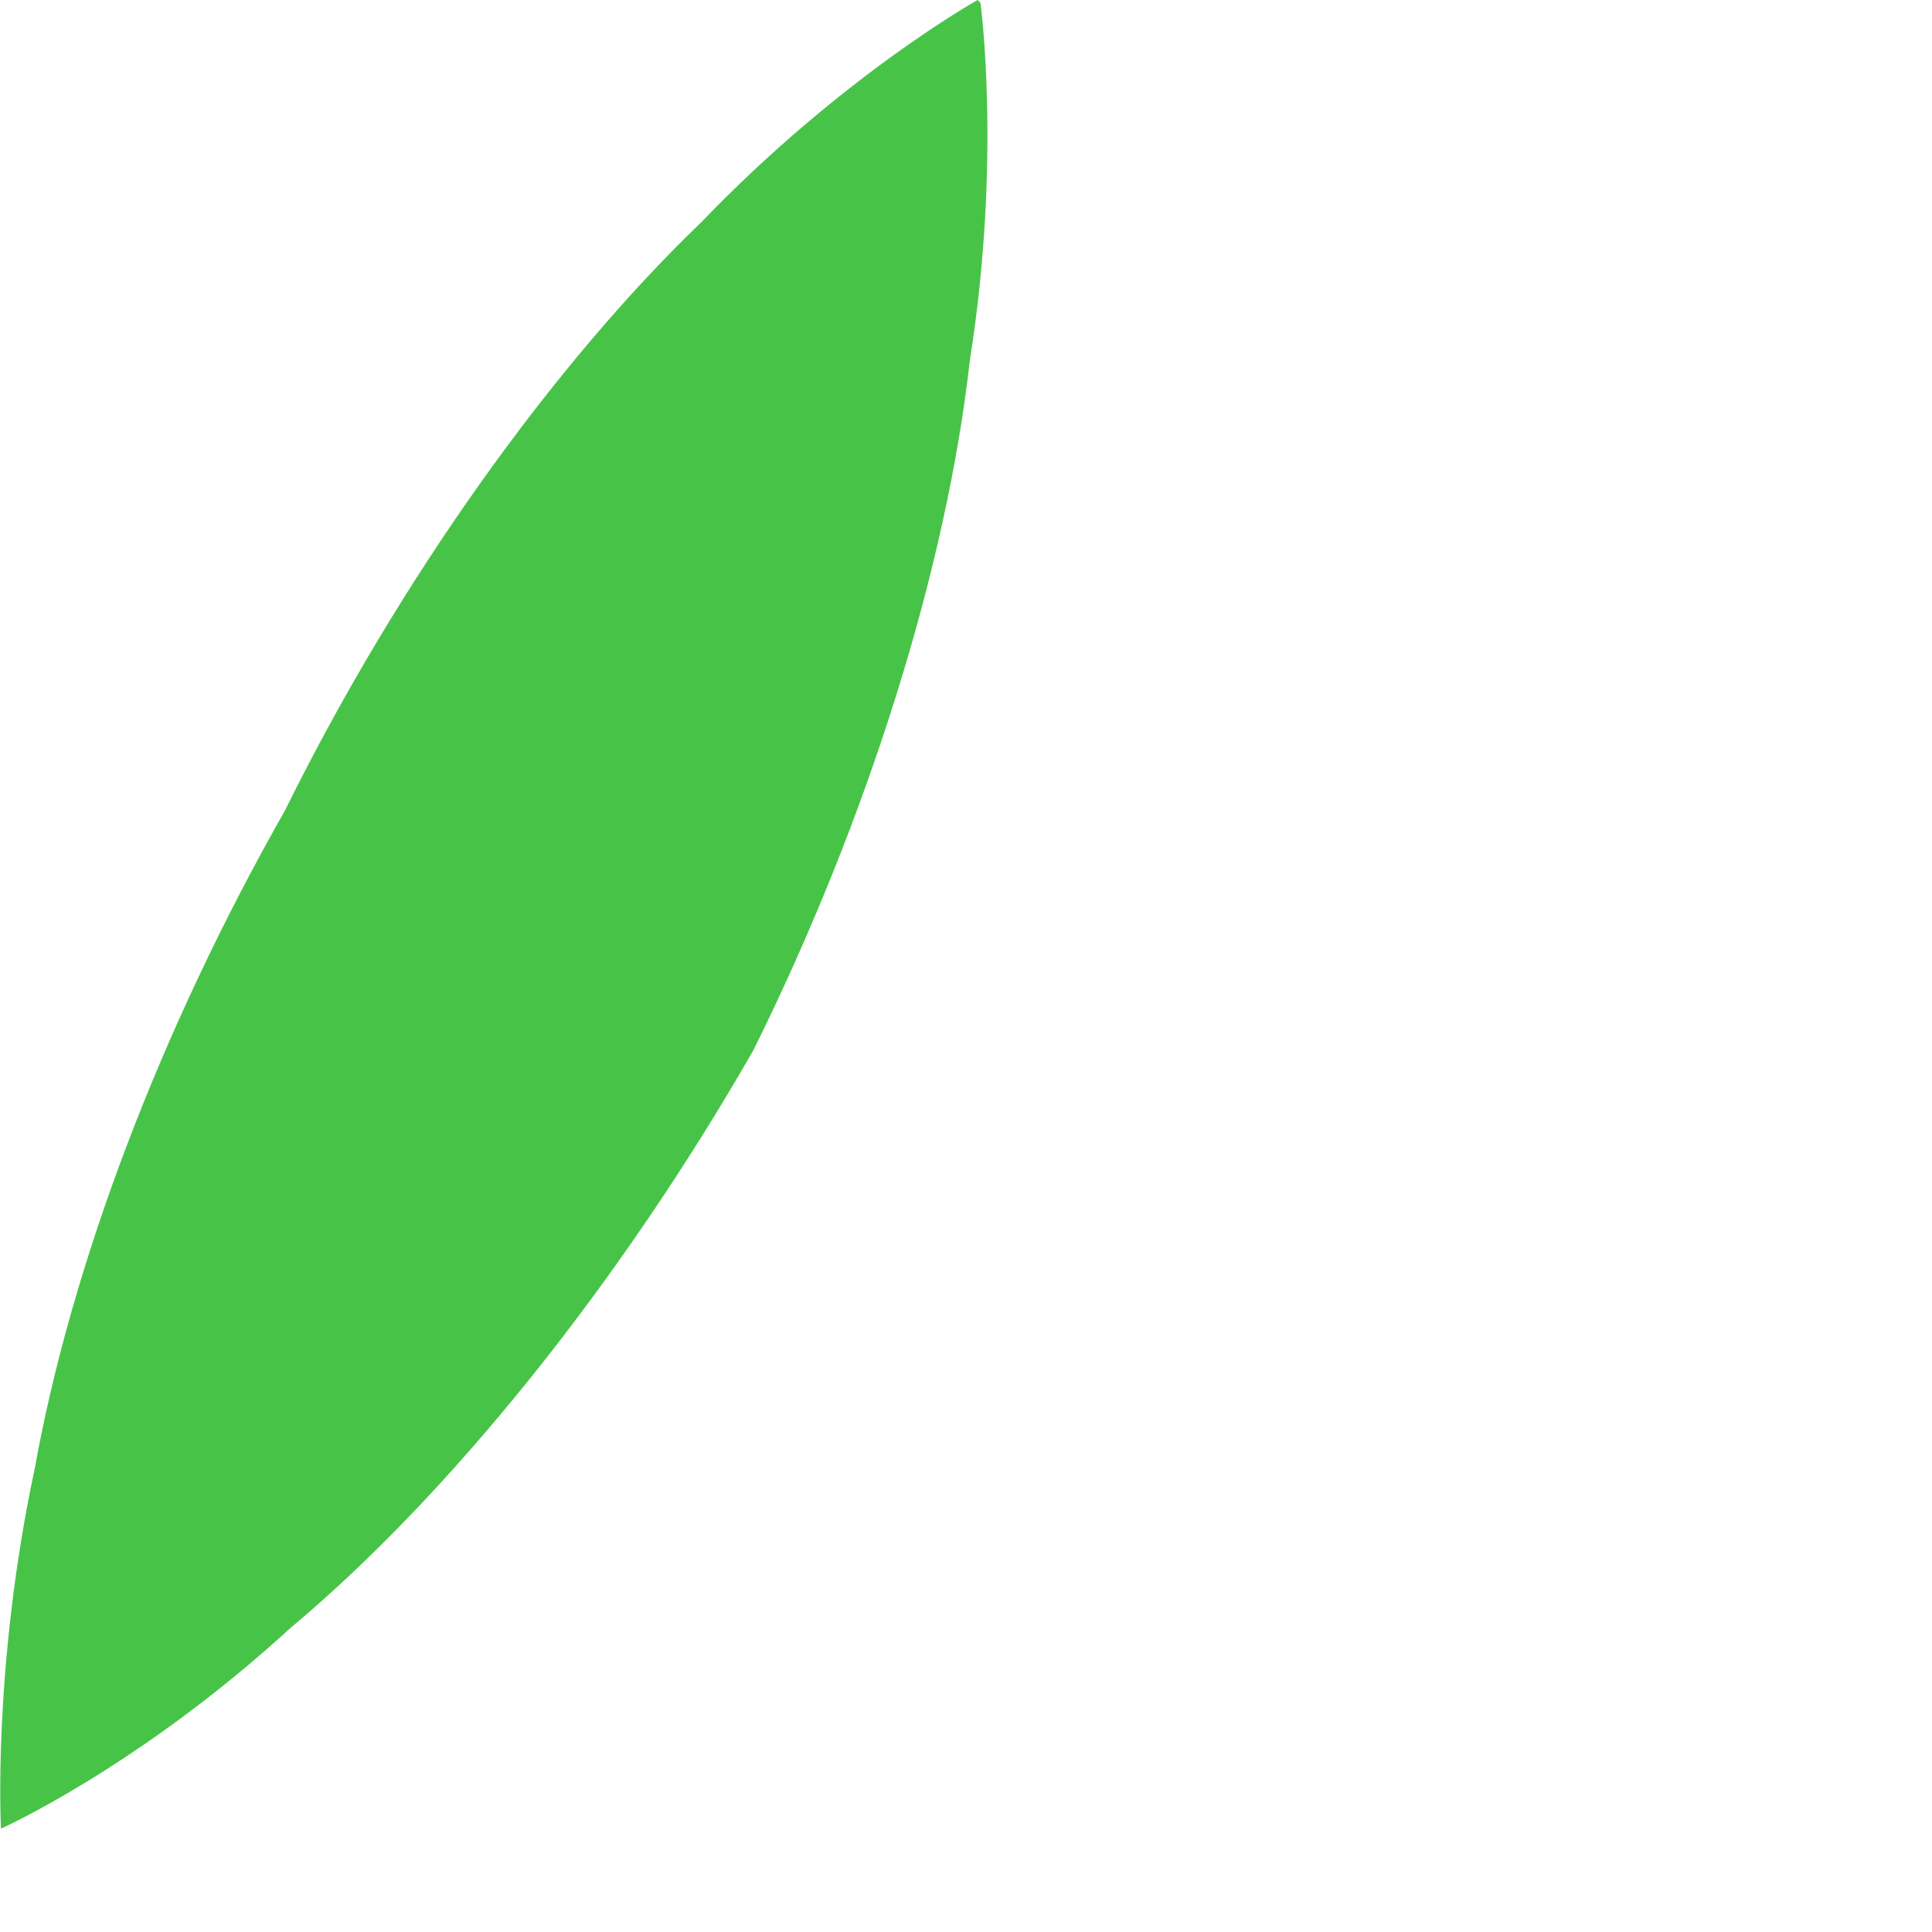 <?xml version="1.0" encoding="utf-8"?>
<svg xmlns="http://www.w3.org/2000/svg" fill="none" height="100%" overflow="visible" preserveAspectRatio="none" style="display: block;" viewBox="0 0 2 2" width="100%">
<path d="M1.015 0.003C1.015 0.003 1.037 0.165 1.004 0.373C0.98 0.587 0.899 0.847 0.78 1.087C0.642 1.328 0.466 1.547 0.301 1.685C0.144 1.829 0.001 1.893 0.001 1.893C0.001 1.893 -0.008 1.726 0.036 1.52C0.074 1.309 0.166 1.066 0.295 0.839C0.414 0.598 0.574 0.376 0.726 0.23C0.872 0.078 1.012 0 1.012 0L1.015 0.003Z" fill="#47C447" id="Vector"/>
</svg>